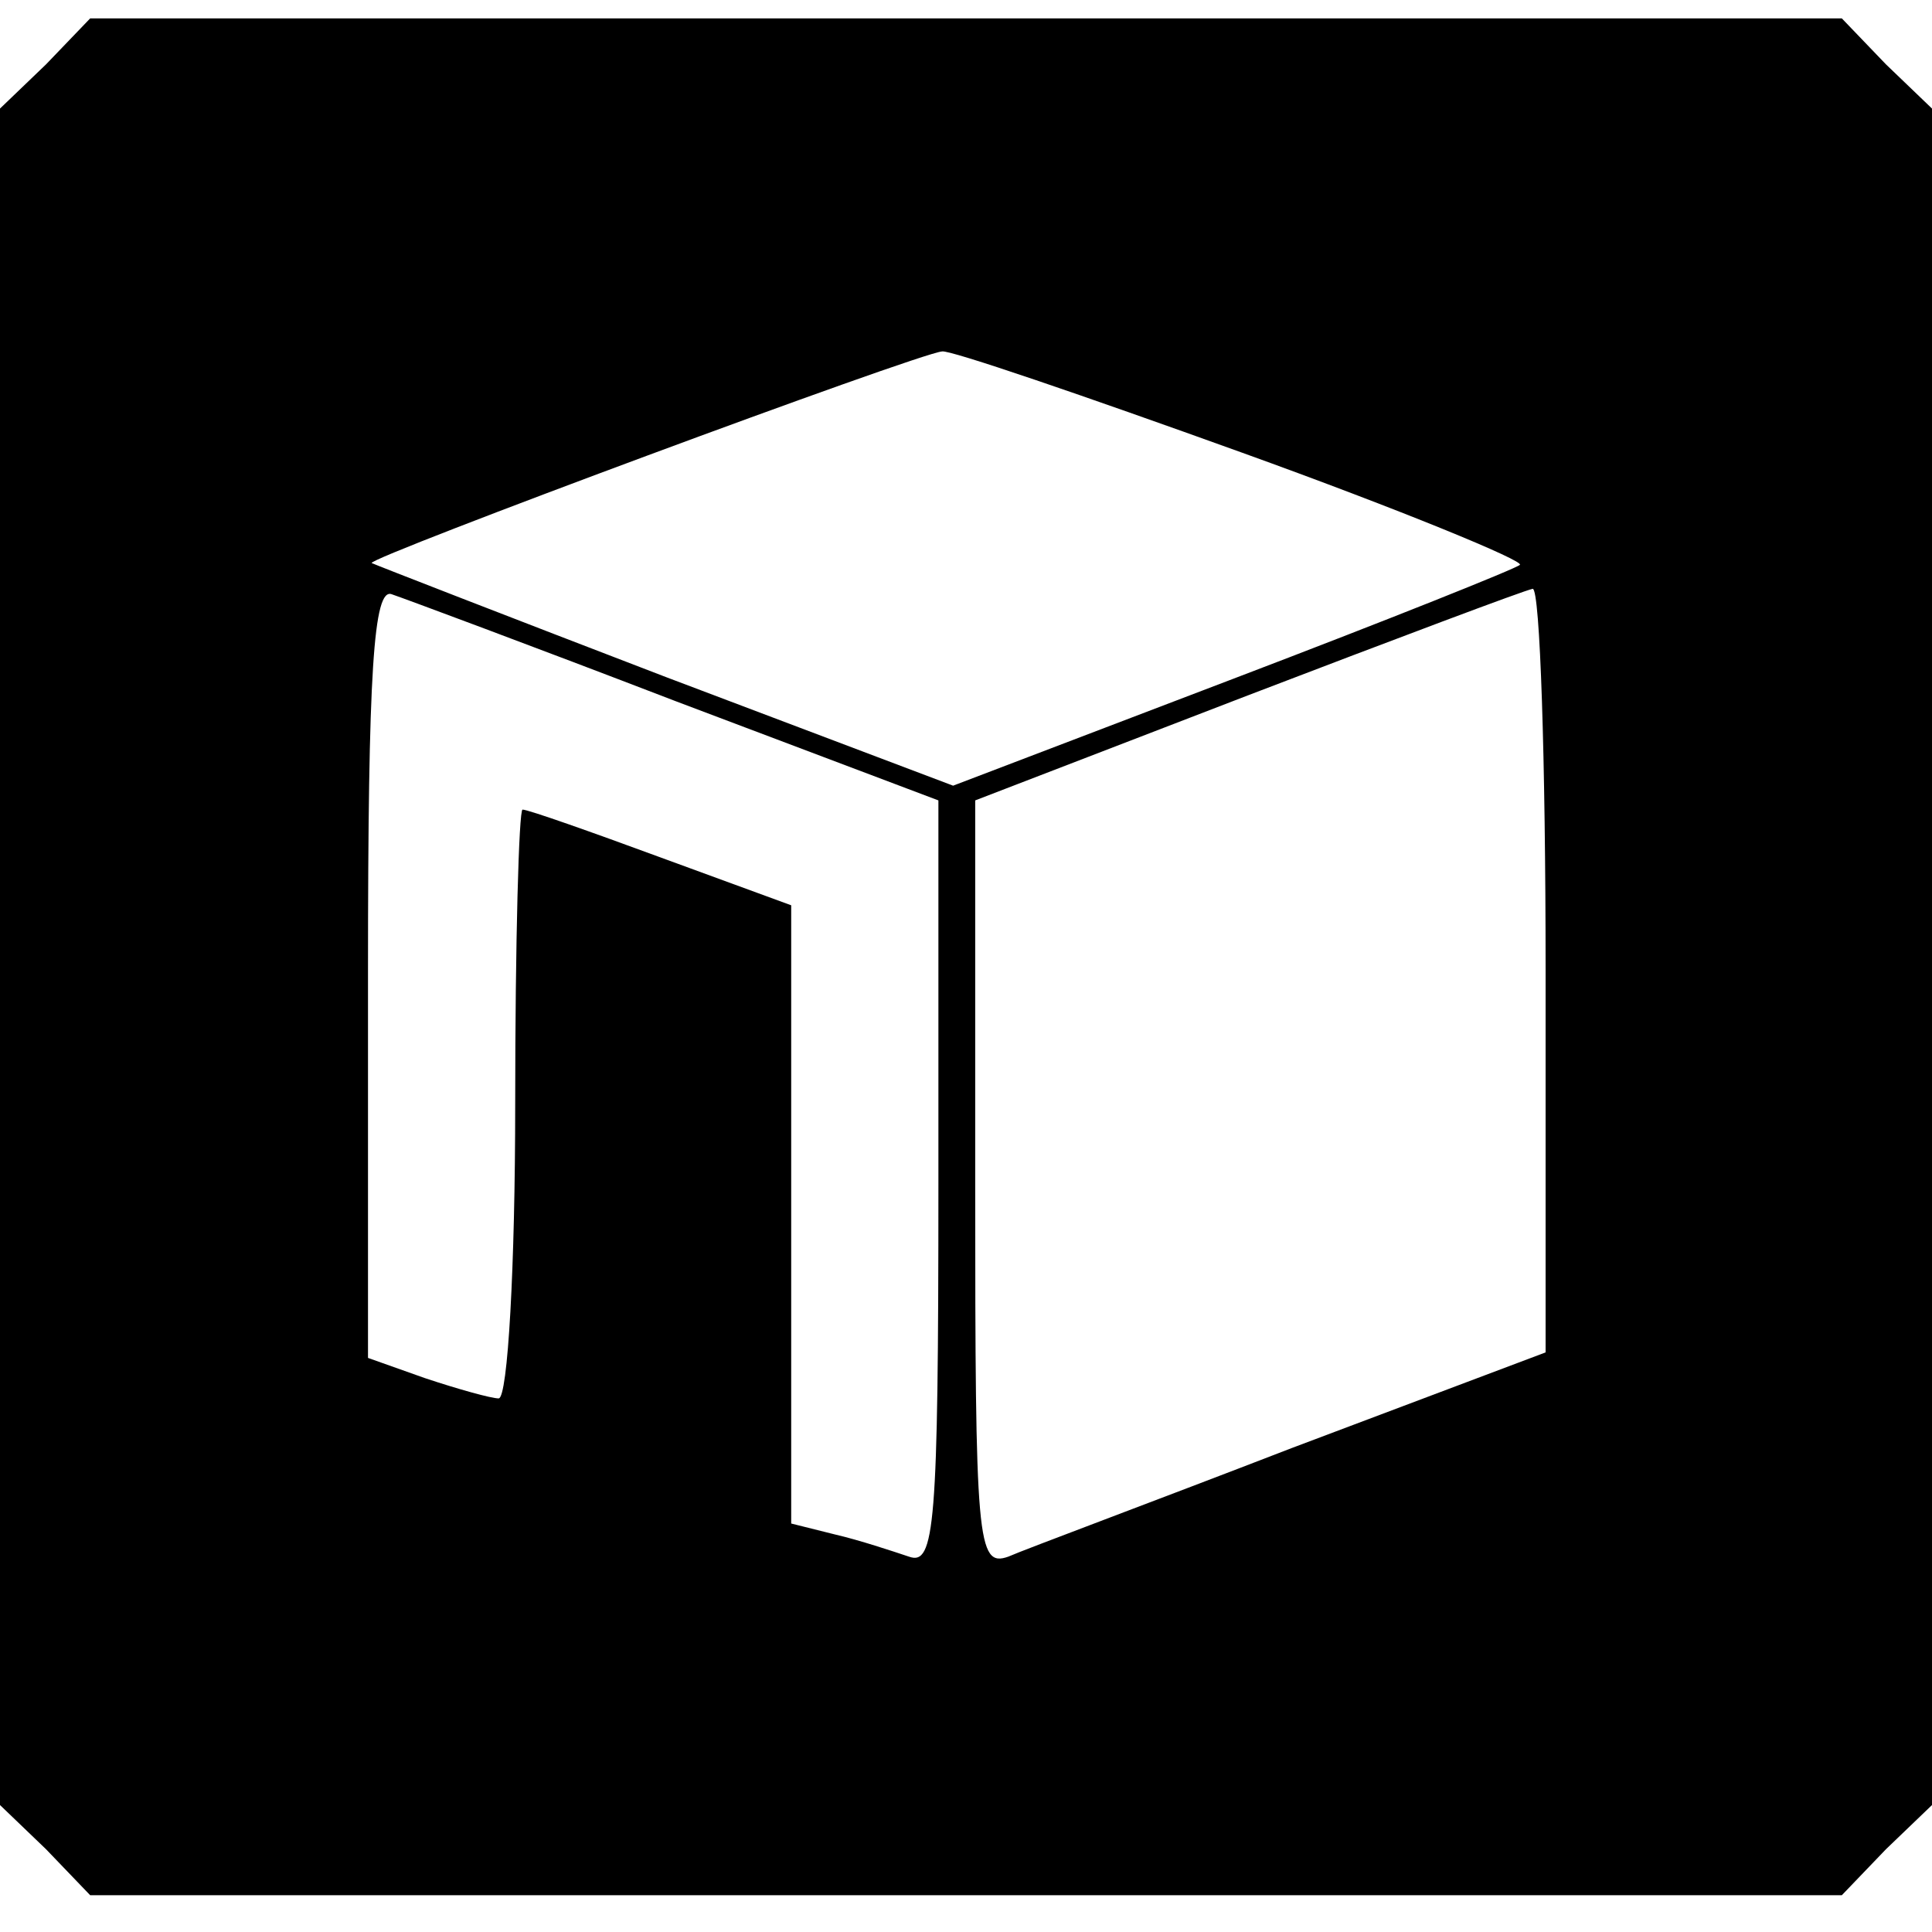 <?xml version="1.0" standalone="no"?>
<!DOCTYPE svg PUBLIC "-//W3C//DTD SVG 20010904//EN"
		"http://www.w3.org/TR/2001/REC-SVG-20010904/DTD/svg10.dtd">
<svg version="1.0" xmlns="http://www.w3.org/2000/svg"
	 width="105pt" height="105pt" viewBox="0 0 105 105"
	 preserveAspectRatio="xMidYMid meet">
	<g transform="translate(0,105) scale(0.1,-0.1)"
	   fill="#000000" stroke="none">
		<path d="M25 1015 l-25 -24 0 -461 0 -461 25 -24 24 -25 476 0 476 0 24 25 25
24 0 461 0 461 -25 24 -24 25 -476 0 -476 0 -24 -25z m650 -211 c86 -31 154
-59 151 -61 -2 -2 -72 -30 -156 -62 l-152 -58 -156 59 c-86 33 -158 61 -160
62 -2 3 297 114 310 115 4 1 77 -24 163 -55z m-308 -135 l143 -54 0 -209 c0
-186 -2 -207 -16 -202 -9 3 -27 9 -40 12 l-24 6 0 168 0 168 -71 26 c-38 14
-72 26 -75 26 -2 0 -4 -72 -4 -160 0 -88 -4 -160 -9 -160 -4 0 -22 5 -40 11
l-31 11 0 210 c0 164 3 209 13 205 6 -2 76 -28 154 -58z m473 -146 l0 -208
-138 -52 c-75 -29 -145 -55 -154 -59 -17 -6 -18 8 -18 202 l0 209 148 57 c81
31 150 57 155 58 4 0 7 -93 7 -207z" />
	</g>
</svg>
